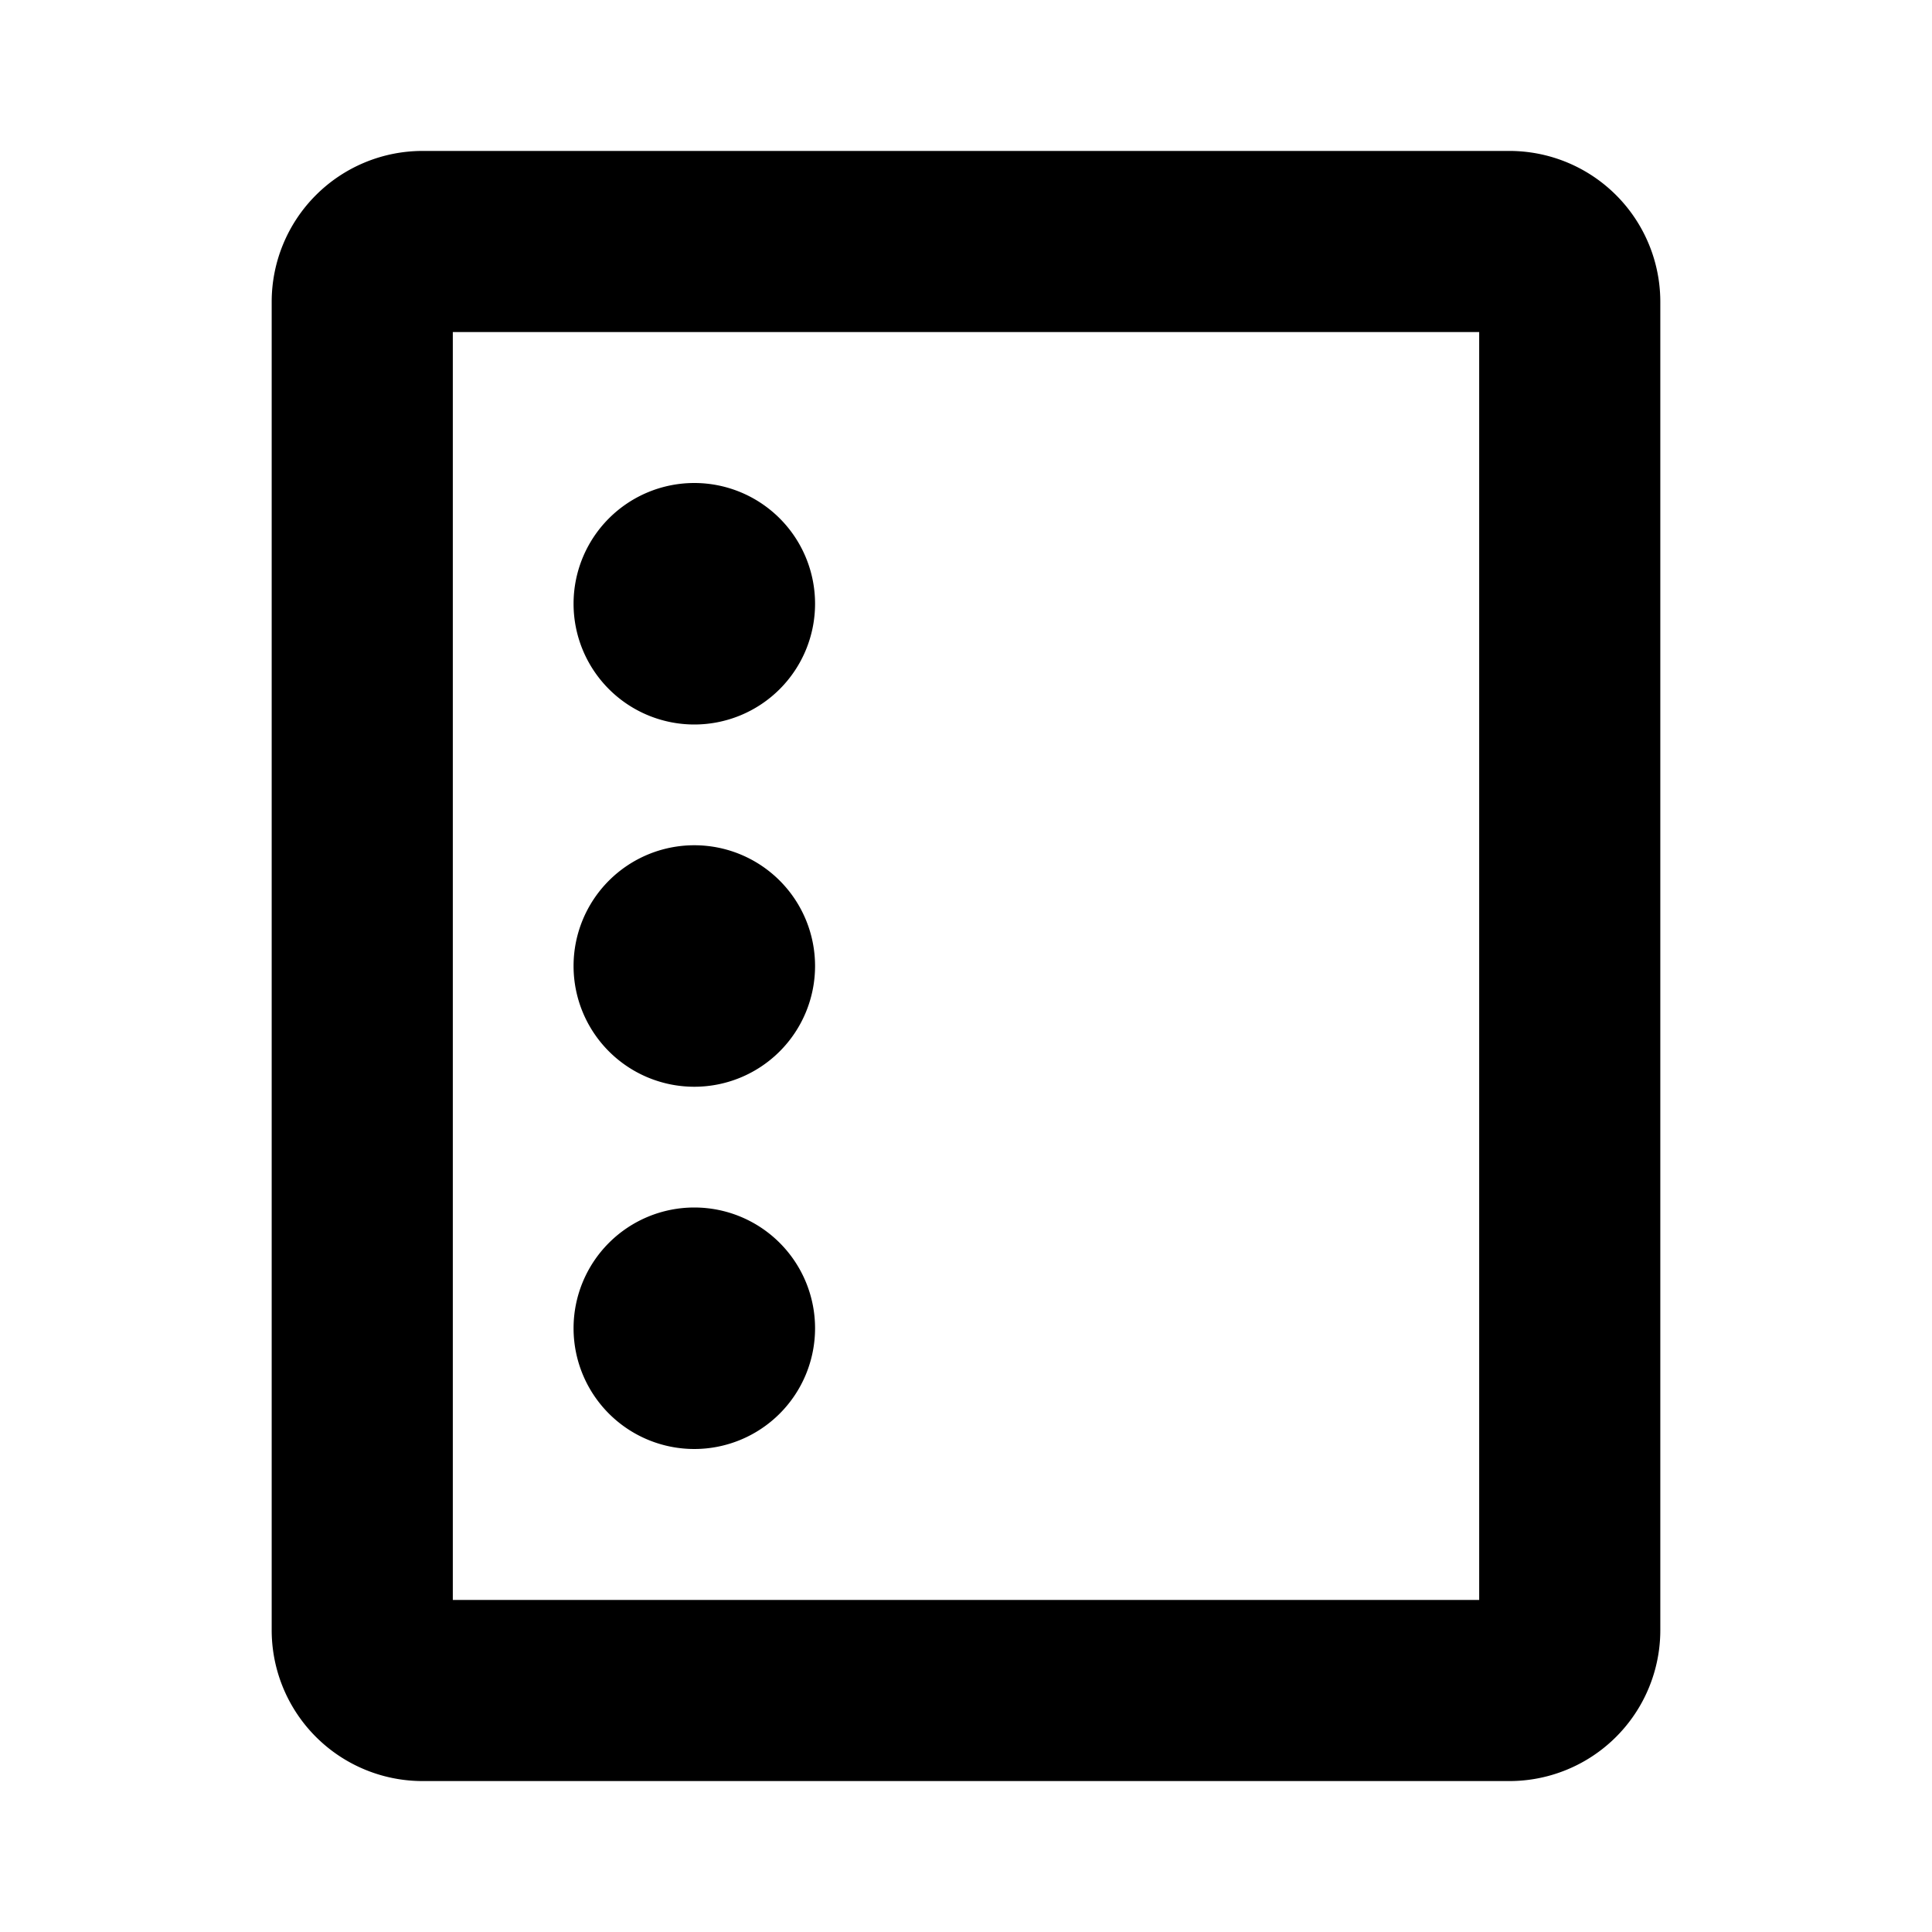 <svg xmlns="http://www.w3.org/2000/svg" viewBox="0 0 256 256" fill="currentColor"><path d="M200,20H56A20,20,0,0,0,36,40V216a20,20,0,0,0,20,20H200a20,20,0,0,0,20-20V40A20,20,0,0,0,200,20Zm-4,192H60V44H196ZM76,80A16,16,0,1,1,92,96,16,16,0,0,1,76,80Zm0,96a16,16,0,1,1,16,16A16,16,0,0,1,76,176Zm0-48a16,16,0,1,1,16,16A16,16,0,0,1,76,128Z"/></svg>